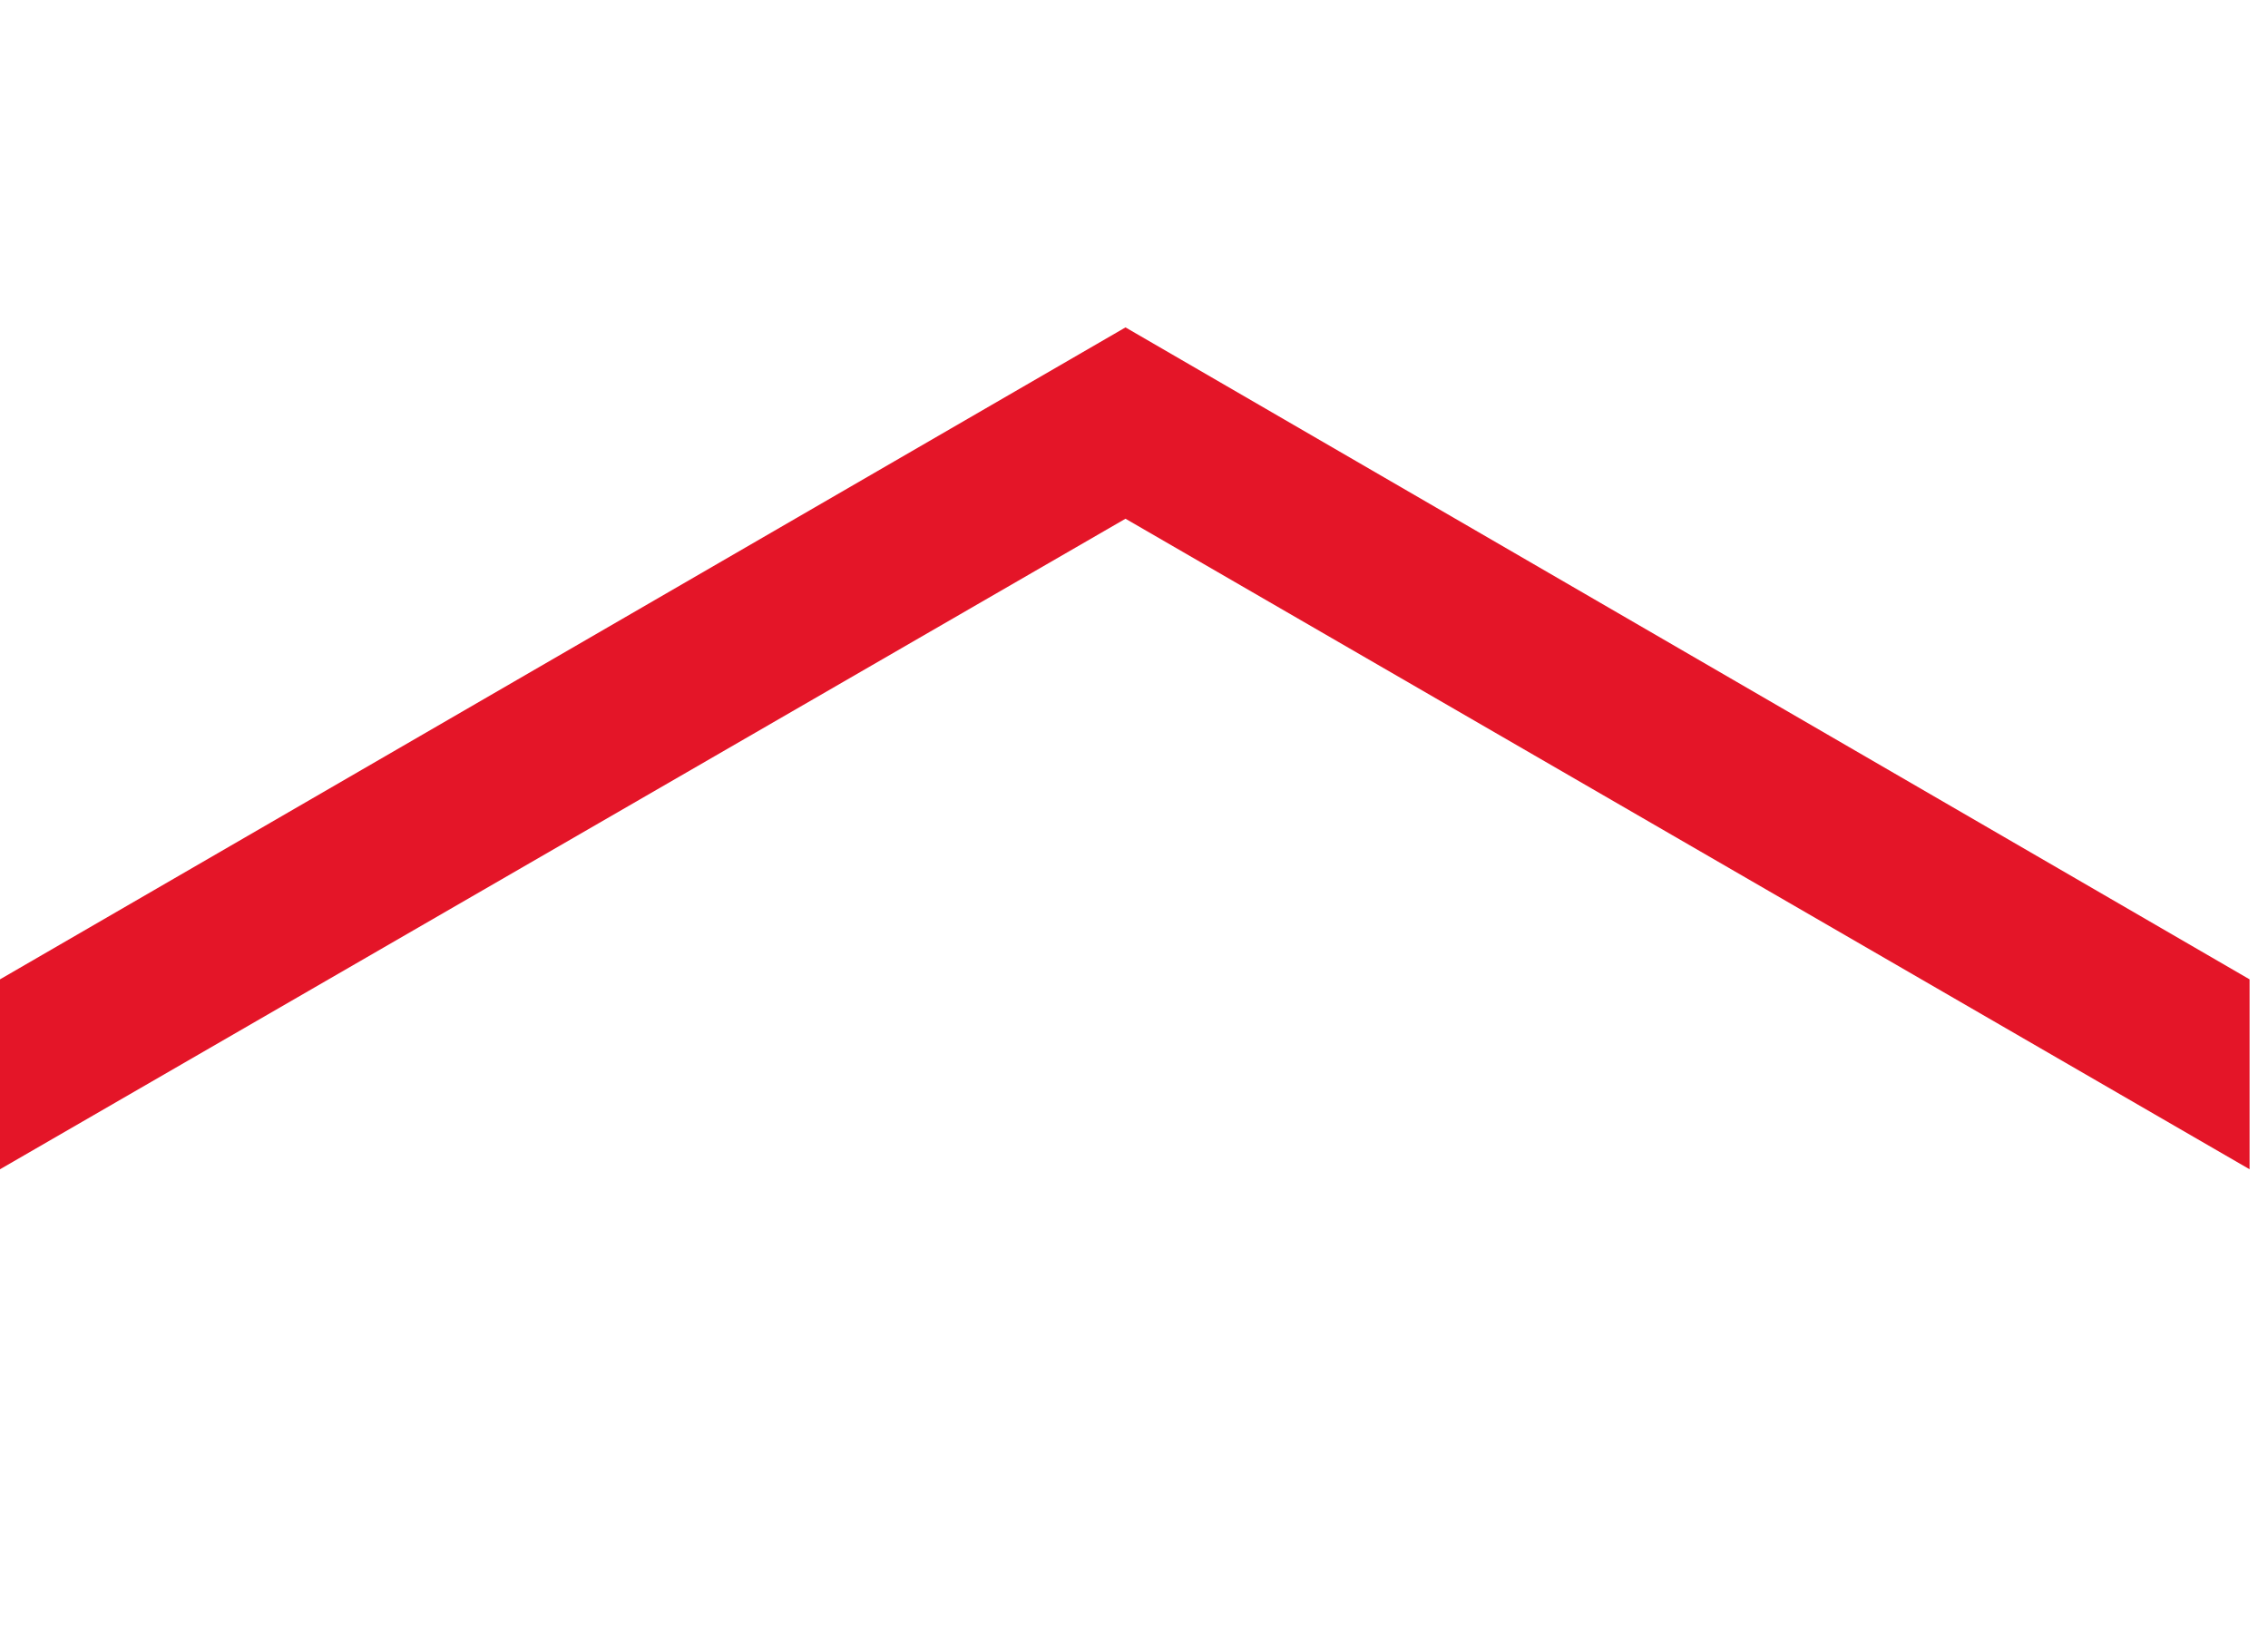 <svg xmlns="http://www.w3.org/2000/svg" viewBox="0 0 160 115"><style>
@keyframes a0_t { 0% { transform: translate(0px,23.1px); animation-timing-function: cubic-bezier(.2,.5,.4,1); } 33.333% { transform: translate(0px,0px); } 100% { transform: translate(0px,0px); } }
@keyframes a0_o { 0% { opacity: 1; animation-timing-function: cubic-bezier(.2,.5,.4,1); } 20% { opacity: 1; animation-timing-function: cubic-bezier(.6,0,.4,1); } 33.333% { opacity: 0; } 100% { opacity: 0; } }
@keyframes a1_t { 0% { transform: translate(0px,47.9px); animation-timing-function: cubic-bezier(.6,0,.4,1); } 66.667% { transform: translate(0px,0px); } 100% { transform: translate(0px,0px); } }
@keyframes a1_o { 0% { opacity: 0; animation-timing-function: cubic-bezier(.6,0,.4,1); } 13.333% { opacity: 1; animation-timing-function: cubic-bezier(.6,0,.4,1); } 53.333% { opacity: 1; animation-timing-function: cubic-bezier(.6,0,.4,1); } 66.667% { opacity: 0; } 100% { opacity: 0; } }
@keyframes a2_t { 0% { transform: translate(0px,47.9px); } 33.333% { transform: translate(0px,47.9px); animation-timing-function: cubic-bezier(.6,0,.4,1); } 100% { transform: translate(0px,0px); } }
@keyframes a2_o { 0% { opacity: 0; } 33.333% { opacity: 0; animation-timing-function: cubic-bezier(.6,0,.4,1); } 46.667% { opacity: 1; animation-timing-function: cubic-bezier(.6,0,.4,1); } 86.667% { opacity: 1; animation-timing-function: cubic-bezier(.6,0,.4,1); } 100% { opacity: 0; } }
@keyframes a3_t { 0% { transform: translate(0px,47.9px); } 66.667% { transform: translate(0px,47.9px); animation-timing-function: cubic-bezier(.6,0,.8,.5); } 100% { transform: translate(0px,23.1px); } }
@keyframes a3_o { 0% { opacity: 0; } 66.667% { opacity: 0; animation-timing-function: cubic-bezier(.6,0,.4,1); } 80% { opacity: 1; animation-timing-function: cubic-bezier(.6,0,.8,.5); } 100% { opacity: 1; } }
</style><path class="cls-1" d="M0 59.4v-13.4l79.4-46l79.3 46v13.4l-79.3-45.9l-79.4 45.9Z" fill="#e41528" transform="translate(40.8,38.4) translate(-40.8,-15.3)" style="animation: 1.5s linear infinite both a0_t, 1.5s linear infinite both a0_o;"/><path class="cls-1" d="M0 59.4v-13.4l79.4-46l79.3 46v13.4l-79.3-45.9l-79.4 45.9Z" fill="#e41528" opacity="0" transform="translate(40.8,63.2) translate(-40.8,-15.3)" style="animation: 1.5s linear infinite both a1_t, 1.5s linear infinite both a1_o;"/><path class="cls-1" d="M0 59.4v-13.4l79.4-46l79.3 46v13.4l-79.3-45.9l-79.4 45.9Z" fill="#e41528" opacity="0" transform="translate(40.8,63.2) translate(-40.8,-15.3)" style="animation: 1.5s linear infinite both a2_t, 1.5s linear infinite both a2_o;"/><path class="cls-1" d="M0 59.4v-13.4l79.4-46l79.3 46v13.4l-79.3-45.9l-79.4 45.9Z" fill="#e41528" opacity="0" transform="translate(40.8,63.2) translate(-40.8,-15.3)" style="animation: 1.5s linear infinite both a3_t, 1.5s linear infinite both a3_o;"/></svg>